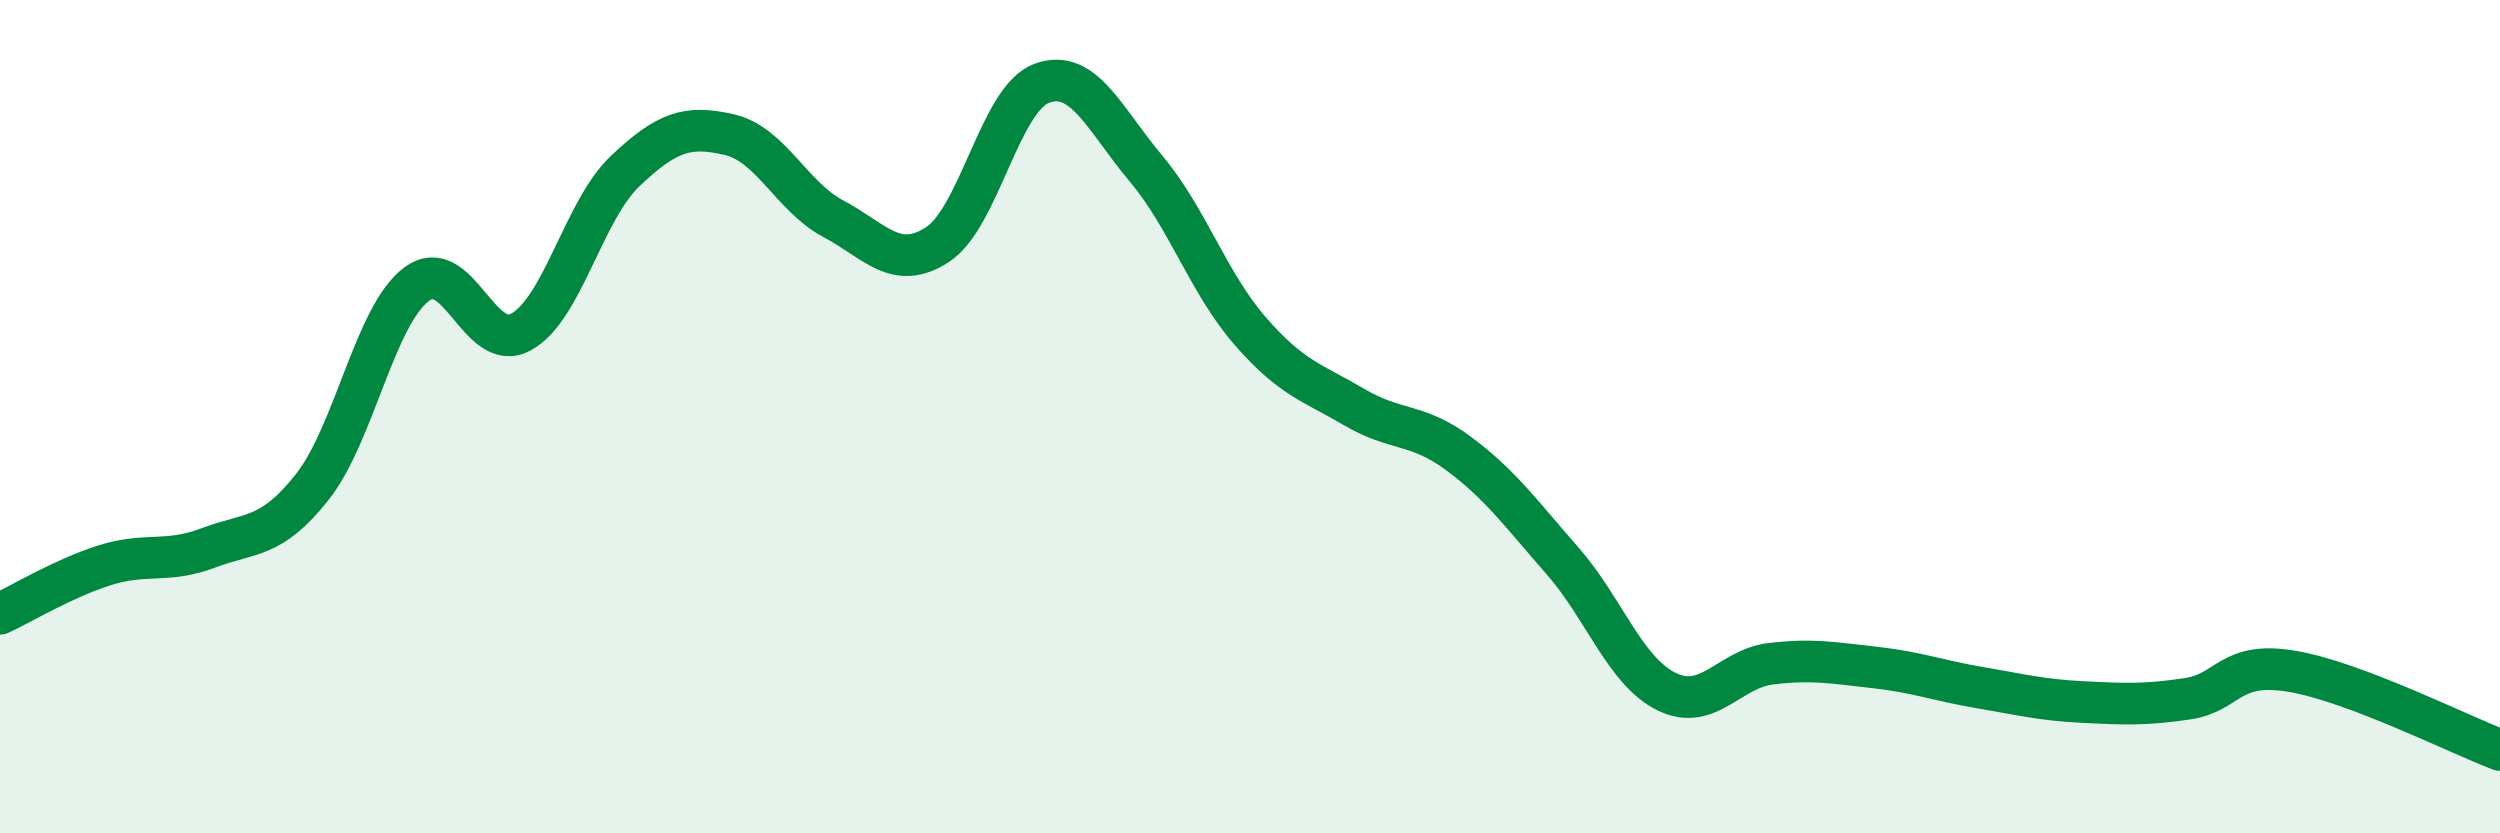 
    <svg width="60" height="20" viewBox="0 0 60 20" xmlns="http://www.w3.org/2000/svg">
      <path
        d="M 0,14.73 C 0.5,14.5 1.5,13.89 2.5,13.57 C 3.5,13.25 4,13.53 5,13.15 C 6,12.77 6.5,12.95 7.5,11.68 C 8.5,10.41 9,7.56 10,6.82 C 11,6.08 11.5,8.51 12.5,7.97 C 13.5,7.43 14,5.06 15,4.11 C 16,3.16 16.5,3 17.5,3.23 C 18.5,3.46 19,4.72 20,5.25 C 21,5.78 21.5,6.52 22.5,5.87 C 23.5,5.22 24,2.37 25,2 C 26,1.63 26.5,2.85 27.5,4.04 C 28.5,5.23 29,6.79 30,7.94 C 31,9.09 31.5,9.18 32.5,9.77 C 33.5,10.36 34,10.14 35,10.88 C 36,11.62 36.5,12.32 37.5,13.46 C 38.5,14.6 39,16.11 40,16.6 C 41,17.09 41.5,16.05 42.5,15.93 C 43.5,15.81 44,15.91 45,16.02 C 46,16.13 46.5,16.33 47.5,16.5 C 48.5,16.67 49,16.8 50,16.85 C 51,16.9 51.5,16.92 52.5,16.77 C 53.5,16.62 53.5,15.86 55,16.11 C 56.5,16.36 59,17.62 60,18L60 20L0 20Z"
        fill="#008740"
        opacity="0.1"
        stroke-linecap="round"
        stroke-linejoin="round"
      />
      <path
        d="M 0,14.73 C 0.5,14.5 1.5,13.89 2.5,13.57 C 3.5,13.25 4,13.53 5,13.15 C 6,12.77 6.5,12.95 7.5,11.68 C 8.5,10.41 9,7.56 10,6.82 C 11,6.08 11.5,8.51 12.5,7.97 C 13.5,7.43 14,5.06 15,4.11 C 16,3.16 16.5,3 17.5,3.23 C 18.5,3.46 19,4.72 20,5.25 C 21,5.78 21.5,6.52 22.5,5.87 C 23.5,5.22 24,2.37 25,2 C 26,1.63 26.5,2.85 27.5,4.04 C 28.5,5.23 29,6.79 30,7.94 C 31,9.09 31.5,9.18 32.5,9.77 C 33.5,10.36 34,10.14 35,10.88 C 36,11.62 36.5,12.32 37.5,13.46 C 38.5,14.6 39,16.11 40,16.6 C 41,17.09 41.5,16.05 42.5,15.93 C 43.5,15.81 44,15.91 45,16.02 C 46,16.13 46.5,16.33 47.5,16.5 C 48.5,16.67 49,16.8 50,16.85 C 51,16.9 51.5,16.92 52.5,16.77 C 53.5,16.62 53.5,15.86 55,16.11 C 56.5,16.36 59,17.62 60,18"
        stroke="#008740"
        stroke-width="1"
        fill="none"
        stroke-linecap="round"
        stroke-linejoin="round"
      />
    </svg>
  